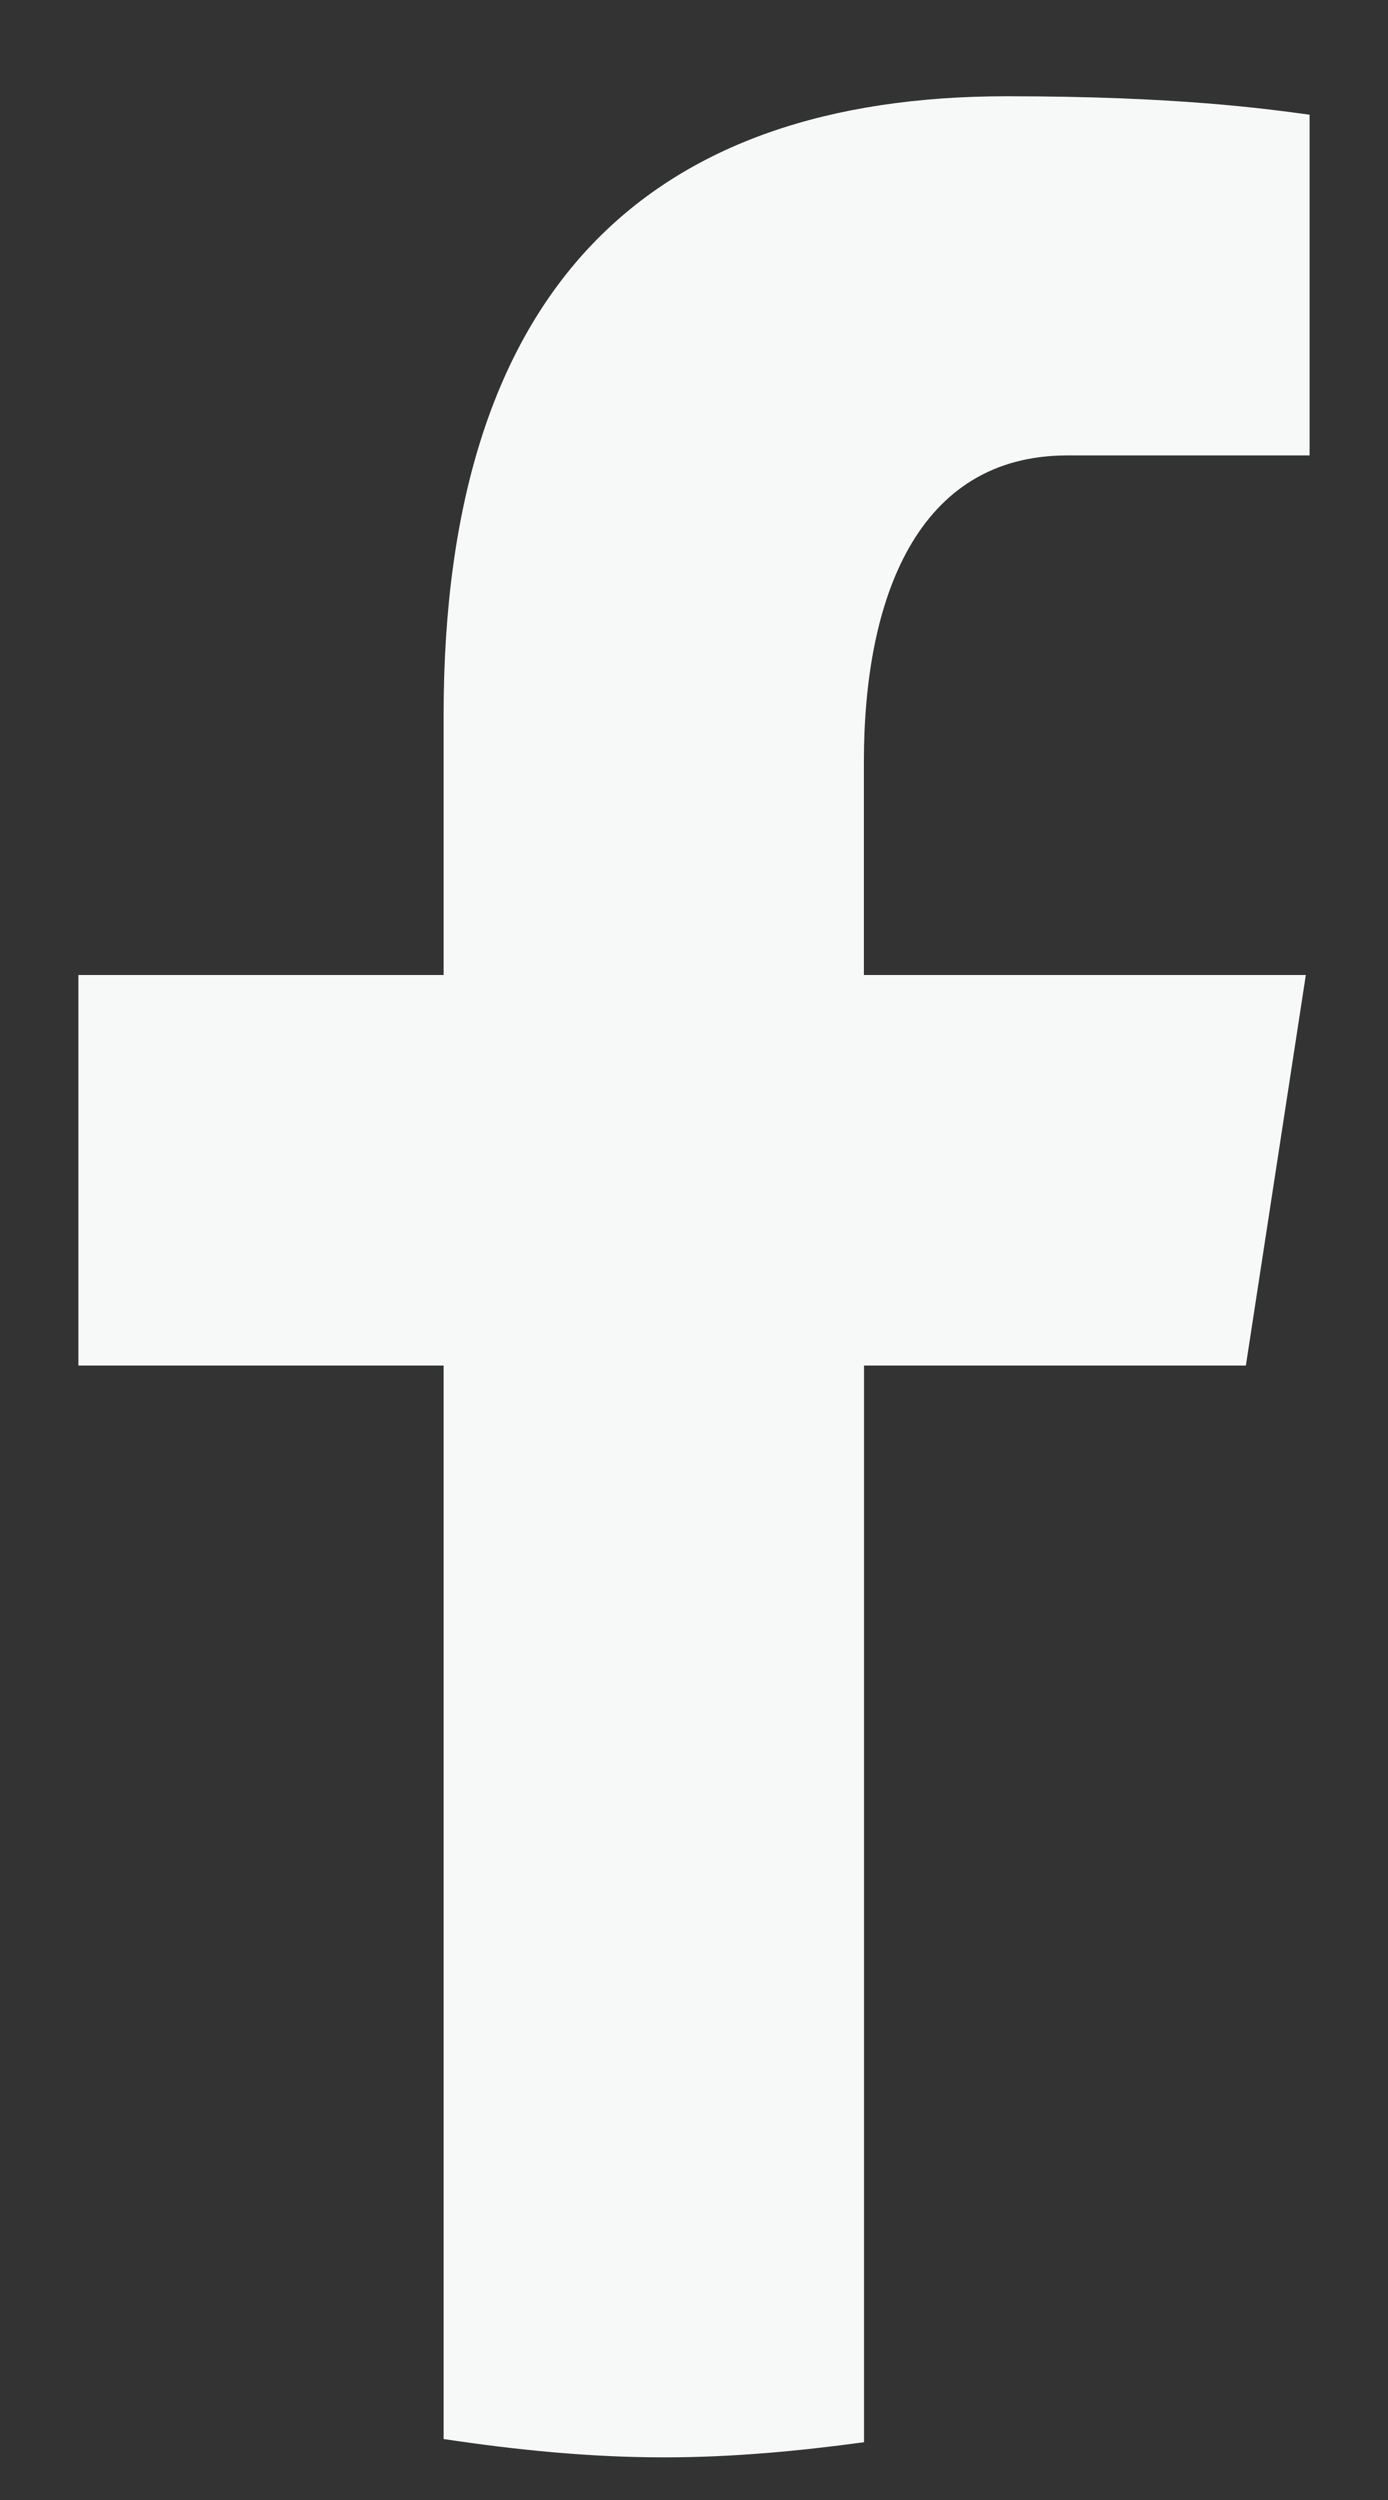 <svg width="10" height="18" viewBox="0 0 10 18" fill="none" xmlns="http://www.w3.org/2000/svg">
<rect x="0" y="0" width="10" height="18" fill="#333333" stroke="none"/>
<path d="M6.225 9.832H8.976L9.408 7.02H6.224V5.483C6.224 4.315 6.604 3.279 7.69 3.279H9.435V0.826C9.128 0.784 8.48 0.693 7.254 0.693C4.696 0.693 3.196 2.052 3.196 5.15V7.02H0.565V9.832H3.196V17.561C3.716 17.639 4.244 17.693 4.786 17.693C5.275 17.693 5.753 17.648 6.225 17.584V9.832Z" fill="#F7F8F8"/>
</svg>
